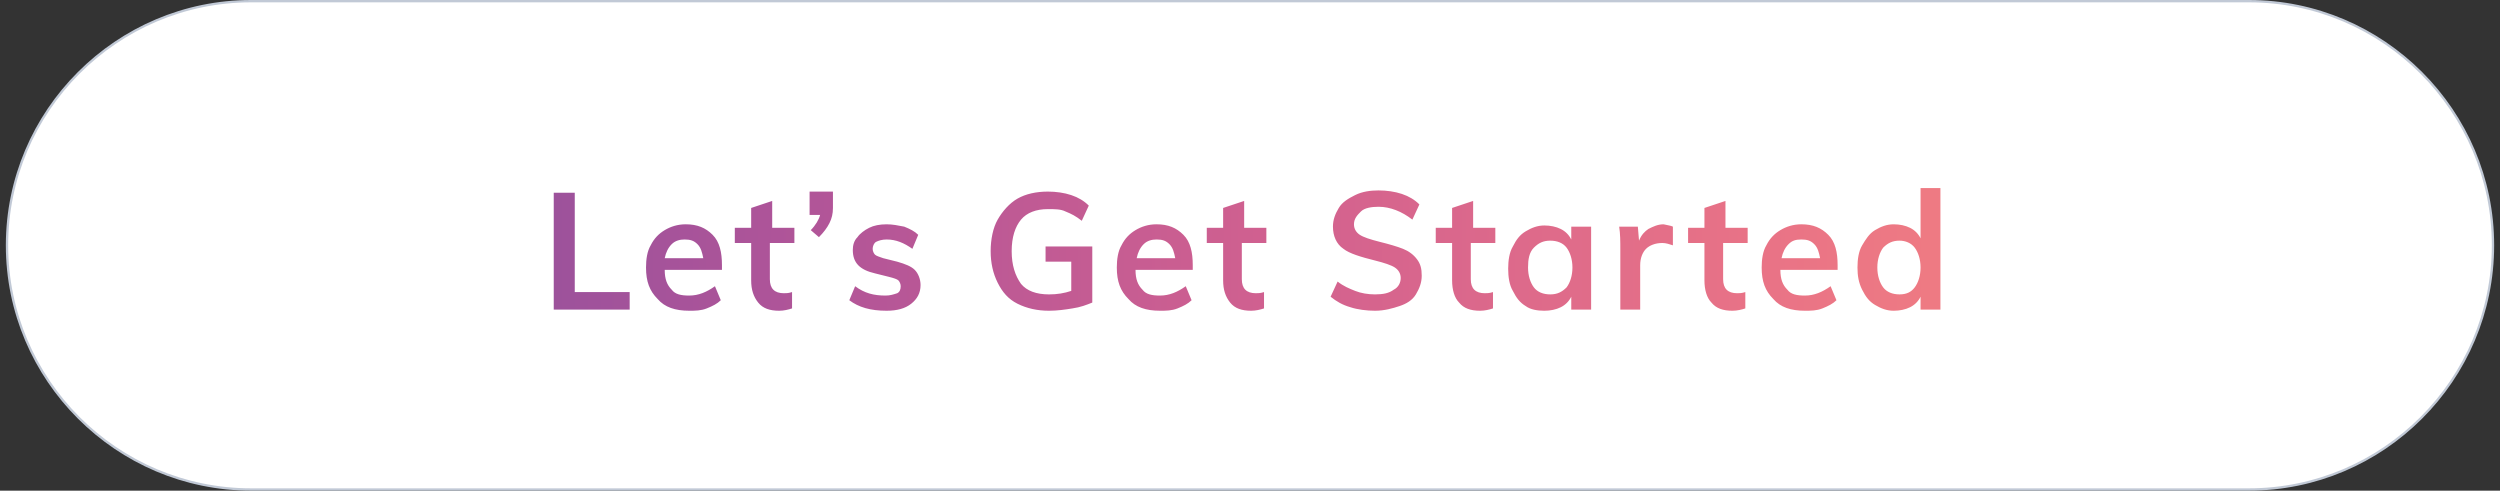 <?xml version="1.0" encoding="utf-8"?>
<!-- Generator: Adobe Illustrator 23.0.4, SVG Export Plug-In . SVG Version: 6.00 Build 0)  -->
<svg version="1.1" id="Layer_1" xmlns="http://www.w3.org/2000/svg" xmlns:xlink="http://www.w3.org/1999/xlink" x="0px" y="0px"
	 viewBox="0 0 214 42" style="enable-background:new 0 0 214 42;" xml:space="preserve">
<rect x="0" y="0" width="214" height="42" fill="#333333" stroke="none"/>
<style type="text/css">
	.st0{fill-rule:evenodd;clip-rule:evenodd;fill:#FFFFFF;stroke:#C1C9D6;stroke-width:0.2;}
	.st1{clip-path:url(#SVGID_2_);fill-rule:evenodd;clip-rule:evenodd;fill:url(#SVGID_3_);}
</style>
<path class="st0" d="M21.5,0.1h171c11.5,0,20.9,9.4,20.9,20.9v0c0,11.5-9.4,20.9-20.9,20.9h-171C10,41.9,0.6,32.5,0.6,21v0
	C0.6,9.5,10,0.1,21.5,0.1z"/>
<g>
	<defs>
		<path id="SVGID_1_" d="M47.4,26.5v-10h1.8V25h4.7v1.5H47.4z M61.8,23.1h-4.9c0,0.8,0.2,1.3,0.6,1.7c0.3,0.4,0.8,0.5,1.5,0.5
			c0.8,0,1.5-0.3,2.2-0.8l0.5,1.2c-0.3,0.3-0.7,0.5-1.2,0.7c-0.5,0.2-1,0.2-1.5,0.2c-1.2,0-2.1-0.3-2.7-1c-0.7-0.7-1-1.5-1-2.7
			c0-0.7,0.1-1.4,0.4-1.9c0.3-0.6,0.7-1,1.2-1.3c0.5-0.3,1.1-0.5,1.8-0.5c1,0,1.7,0.3,2.3,0.9c0.6,0.6,0.8,1.5,0.8,2.6V23.1z
			 M57.5,20.9c-0.3,0.3-0.5,0.7-0.6,1.2h3.3c-0.1-0.5-0.2-0.9-0.5-1.2c-0.3-0.3-0.6-0.4-1.1-0.4C58.2,20.5,57.8,20.6,57.5,20.9z
			 M65.9,20.7v3.2c0,0.8,0.4,1.2,1.2,1.2c0.2,0,0.4,0,0.7-0.1v1.4c-0.3,0.1-0.7,0.2-1.1,0.2c-0.8,0-1.4-0.2-1.8-0.7
			s-0.6-1.1-0.6-1.9v-3.2h-1.4v-1.3h1.4v-1.7l1.8-0.6v2.3h1.9v1.3H65.9z M71.3,16.5v1.3c0,0.5-0.1,0.9-0.3,1.3s-0.5,0.8-0.9,1.2
			l-0.7-0.6c0.4-0.4,0.7-0.9,0.8-1.3h-0.9v-2H71.3z M72.7,25.7l0.5-1.2c0.8,0.6,1.6,0.8,2.6,0.8c0.4,0,0.7-0.1,1-0.2
			c0.2-0.1,0.3-0.3,0.3-0.6c0-0.2-0.1-0.4-0.2-0.5s-0.4-0.2-0.8-0.3l-1.2-0.3c-1.3-0.3-1.9-0.9-1.9-2c0-0.4,0.1-0.8,0.4-1.1
			c0.2-0.3,0.6-0.6,1-0.8c0.4-0.2,0.9-0.3,1.5-0.3c0.5,0,1,0.1,1.5,0.2c0.5,0.2,0.9,0.4,1.2,0.7l-0.5,1.2c-0.7-0.5-1.4-0.8-2.2-0.8
			c-0.4,0-0.7,0.1-0.9,0.2s-0.3,0.4-0.3,0.6c0,0.2,0.1,0.4,0.2,0.5c0.1,0.1,0.4,0.2,0.7,0.3l1.2,0.3c0.7,0.2,1.2,0.4,1.5,0.7
			c0.3,0.3,0.5,0.8,0.5,1.3c0,0.7-0.3,1.2-0.8,1.6c-0.5,0.4-1.2,0.6-2.1,0.6C74.5,26.6,73.5,26.3,72.7,25.7z M93.5,21.1v4.8
			c-0.5,0.2-1,0.4-1.7,0.5c-0.6,0.1-1.3,0.2-2,0.2c-1,0-1.9-0.2-2.7-0.6c-0.8-0.4-1.3-1-1.7-1.8s-0.6-1.7-0.6-2.7c0-1,0.2-2,0.6-2.7
			s1-1.4,1.7-1.8c0.7-0.4,1.6-0.6,2.6-0.6c0.7,0,1.4,0.1,2,0.3s1.1,0.5,1.5,0.9l-0.6,1.3c-0.5-0.4-0.9-0.6-1.4-0.8
			c-0.4-0.2-0.9-0.2-1.5-0.2c-1,0-1.8,0.3-2.3,0.9s-0.8,1.5-0.8,2.7c0,1.2,0.3,2.1,0.8,2.8c0.5,0.6,1.3,0.9,2.4,0.9
			c0.7,0,1.3-0.1,1.9-0.3v-2.5h-2.2v-1.3H93.5z M102.1,23.1h-4.9c0,0.8,0.2,1.3,0.6,1.7c0.3,0.4,0.8,0.5,1.5,0.5
			c0.8,0,1.5-0.3,2.2-0.8l0.5,1.2c-0.3,0.3-0.7,0.5-1.2,0.7c-0.5,0.2-1,0.2-1.5,0.2c-1.2,0-2.1-0.3-2.7-1c-0.7-0.7-1-1.5-1-2.7
			c0-0.7,0.1-1.4,0.4-1.9c0.3-0.6,0.7-1,1.2-1.3c0.5-0.3,1.1-0.5,1.8-0.5c1,0,1.7,0.3,2.3,0.9c0.6,0.6,0.8,1.5,0.8,2.6V23.1z
			 M97.9,20.9c-0.3,0.3-0.5,0.7-0.6,1.2h3.3c-0.1-0.5-0.2-0.9-0.5-1.2c-0.3-0.3-0.6-0.4-1.1-0.4C98.6,20.5,98.2,20.6,97.9,20.9z
			 M106.3,20.7v3.2c0,0.8,0.4,1.2,1.2,1.2c0.2,0,0.4,0,0.7-0.1v1.4c-0.3,0.1-0.7,0.2-1.1,0.2c-0.8,0-1.4-0.2-1.8-0.7
			s-0.6-1.1-0.6-1.9v-3.2h-1.4v-1.3h1.4v-1.7l1.8-0.6v2.3h1.9v1.3H106.3z M115.6,26.3c-0.7-0.2-1.2-0.5-1.7-0.9l0.6-1.3
			c0.5,0.4,1,0.6,1.5,0.8s1.1,0.3,1.7,0.3c0.7,0,1.2-0.1,1.6-0.4c0.4-0.2,0.6-0.6,0.6-1c0-0.4-0.2-0.7-0.5-0.9
			c-0.3-0.2-0.9-0.4-1.7-0.6c-1.2-0.3-2.2-0.6-2.7-1c-0.6-0.4-0.9-1.1-0.9-1.9c0-0.6,0.2-1.1,0.5-1.6s0.8-0.8,1.4-1.1
			c0.6-0.3,1.3-0.4,2-0.4c0.7,0,1.4,0.1,2,0.3s1.1,0.5,1.5,0.9l-0.6,1.3c-0.9-0.7-1.9-1.1-2.9-1.1c-0.6,0-1.2,0.1-1.5,0.4
			s-0.6,0.6-0.6,1.1c0,0.4,0.2,0.7,0.5,0.9c0.3,0.2,0.9,0.4,1.7,0.6c0.8,0.2,1.5,0.4,2,0.6c0.5,0.2,0.9,0.5,1.2,0.9s0.4,0.8,0.4,1.4
			c0,0.6-0.2,1.1-0.5,1.6s-0.8,0.8-1.4,1c-0.6,0.2-1.3,0.4-2.1,0.4C117,26.6,116.2,26.5,115.6,26.3z M125.9,20.7v3.2
			c0,0.8,0.4,1.2,1.2,1.2c0.2,0,0.4,0,0.7-0.1v1.4c-0.3,0.1-0.7,0.2-1.1,0.2c-0.8,0-1.4-0.2-1.8-0.7c-0.4-0.4-0.6-1.1-0.6-1.9v-3.2
			h-1.4v-1.3h1.4v-1.7l1.8-0.6v2.3h1.9v1.3H125.9z M136.2,19.4v7.1h-1.7v-1.1c-0.2,0.4-0.5,0.7-0.9,0.9c-0.4,0.2-0.9,0.3-1.4,0.3
			c-0.6,0-1.2-0.1-1.6-0.4c-0.5-0.3-0.8-0.7-1.1-1.3c-0.3-0.5-0.4-1.2-0.4-1.9c0-0.7,0.1-1.4,0.4-1.9c0.3-0.6,0.6-1,1.1-1.3
			c0.5-0.3,1-0.5,1.6-0.5c0.5,0,1,0.1,1.4,0.3s0.7,0.5,0.9,0.9v-1.1H136.2z M134.1,24.6c0.3-0.4,0.5-1,0.5-1.7
			c0-0.7-0.2-1.3-0.5-1.7c-0.3-0.4-0.8-0.6-1.4-0.6c-0.6,0-1,0.2-1.4,0.6s-0.5,1-0.5,1.7c0,0.7,0.2,1.3,0.5,1.7
			c0.3,0.4,0.8,0.6,1.4,0.6C133.3,25.2,133.7,25,134.1,24.6z M143.2,19.4l0,1.6c-0.3-0.1-0.6-0.2-0.9-0.2c-0.6,0-1.1,0.2-1.4,0.5
			c-0.3,0.3-0.5,0.8-0.5,1.4v3.8h-1.7v-5.1c0-0.7,0-1.4-0.1-2h1.6l0.1,1.2c0.2-0.5,0.5-0.8,0.8-1c0.4-0.2,0.8-0.4,1.3-0.4
			C142.8,19.3,143,19.3,143.2,19.4z M147.5,20.7v3.2c0,0.8,0.4,1.2,1.2,1.2c0.2,0,0.4,0,0.7-0.1v1.4c-0.3,0.1-0.7,0.2-1.1,0.2
			c-0.8,0-1.4-0.2-1.8-0.7c-0.4-0.4-0.6-1.1-0.6-1.9v-3.2h-1.4v-1.3h1.4v-1.7l1.8-0.6v2.3h1.9v1.3H147.5z M157.3,23.1h-4.9
			c0,0.8,0.2,1.3,0.6,1.7c0.3,0.4,0.8,0.5,1.5,0.5c0.8,0,1.5-0.3,2.2-0.8l0.5,1.2c-0.3,0.3-0.7,0.5-1.2,0.7s-1,0.2-1.5,0.2
			c-1.2,0-2.1-0.3-2.7-1c-0.7-0.7-1-1.5-1-2.7c0-0.7,0.1-1.4,0.4-1.9c0.3-0.6,0.7-1,1.2-1.3c0.5-0.3,1.1-0.5,1.8-0.5
			c1,0,1.7,0.3,2.3,0.9s0.8,1.5,0.8,2.6V23.1z M153.1,20.9c-0.3,0.3-0.5,0.7-0.6,1.2h3.3c-0.1-0.5-0.2-0.9-0.5-1.2
			c-0.3-0.3-0.6-0.4-1.1-0.4S153.4,20.6,153.1,20.9z M166.1,16.2v10.3h-1.7v-1.1c-0.2,0.4-0.5,0.7-0.9,0.9c-0.4,0.2-0.9,0.3-1.4,0.3
			c-0.6,0-1.1-0.2-1.6-0.5c-0.5-0.3-0.8-0.7-1.1-1.3c-0.3-0.6-0.4-1.2-0.4-1.9c0-0.7,0.1-1.4,0.4-1.9s0.6-1,1.1-1.3
			c0.5-0.3,1-0.5,1.6-0.5c0.5,0,1,0.1,1.4,0.3c0.4,0.2,0.7,0.5,0.9,0.9v-4.3H166.1z M163.9,24.6c0.3-0.4,0.5-1,0.5-1.7
			s-0.2-1.3-0.5-1.7c-0.3-0.4-0.8-0.6-1.3-0.6c-0.6,0-1,0.2-1.4,0.6c-0.3,0.4-0.5,1-0.5,1.7c0,0.7,0.2,1.3,0.5,1.7
			c0.3,0.4,0.8,0.6,1.4,0.6S163.6,25,163.9,24.6z"/>
	</defs>
	<clipPath id="SVGID_2_">
		<use xlink:href="#SVGID_1_"  style="overflow:visible;"/>
	</clipPath>
	
		<linearGradient id="SVGID_3_" gradientUnits="userSpaceOnUse" x1="-451.451" y1="1211.024" x2="-452.416" y2="1211.024" gradientTransform="matrix(177 0 0 -42 80103.453 50884)">
		<stop  offset="0" style="stop-color:#F9897D"/>
		<stop  offset="0.26" style="stop-color:#E97386"/>
		<stop  offset="0.503" style="stop-color:#D2618F"/>
		<stop  offset="0.735" style="stop-color:#B25598"/>
		<stop  offset="1" style="stop-color:#8A4F9E"/>
	</linearGradient>
	<path class="st1" d="M44.5,0h135c11.6,0,21,9.4,21,21l0,0c0,11.6-9.4,21-21,21h-135c-11.6,0-21-9.4-21-21l0,0
		C23.5,9.4,32.9,0,44.5,0z"/>
</g>
</svg>
